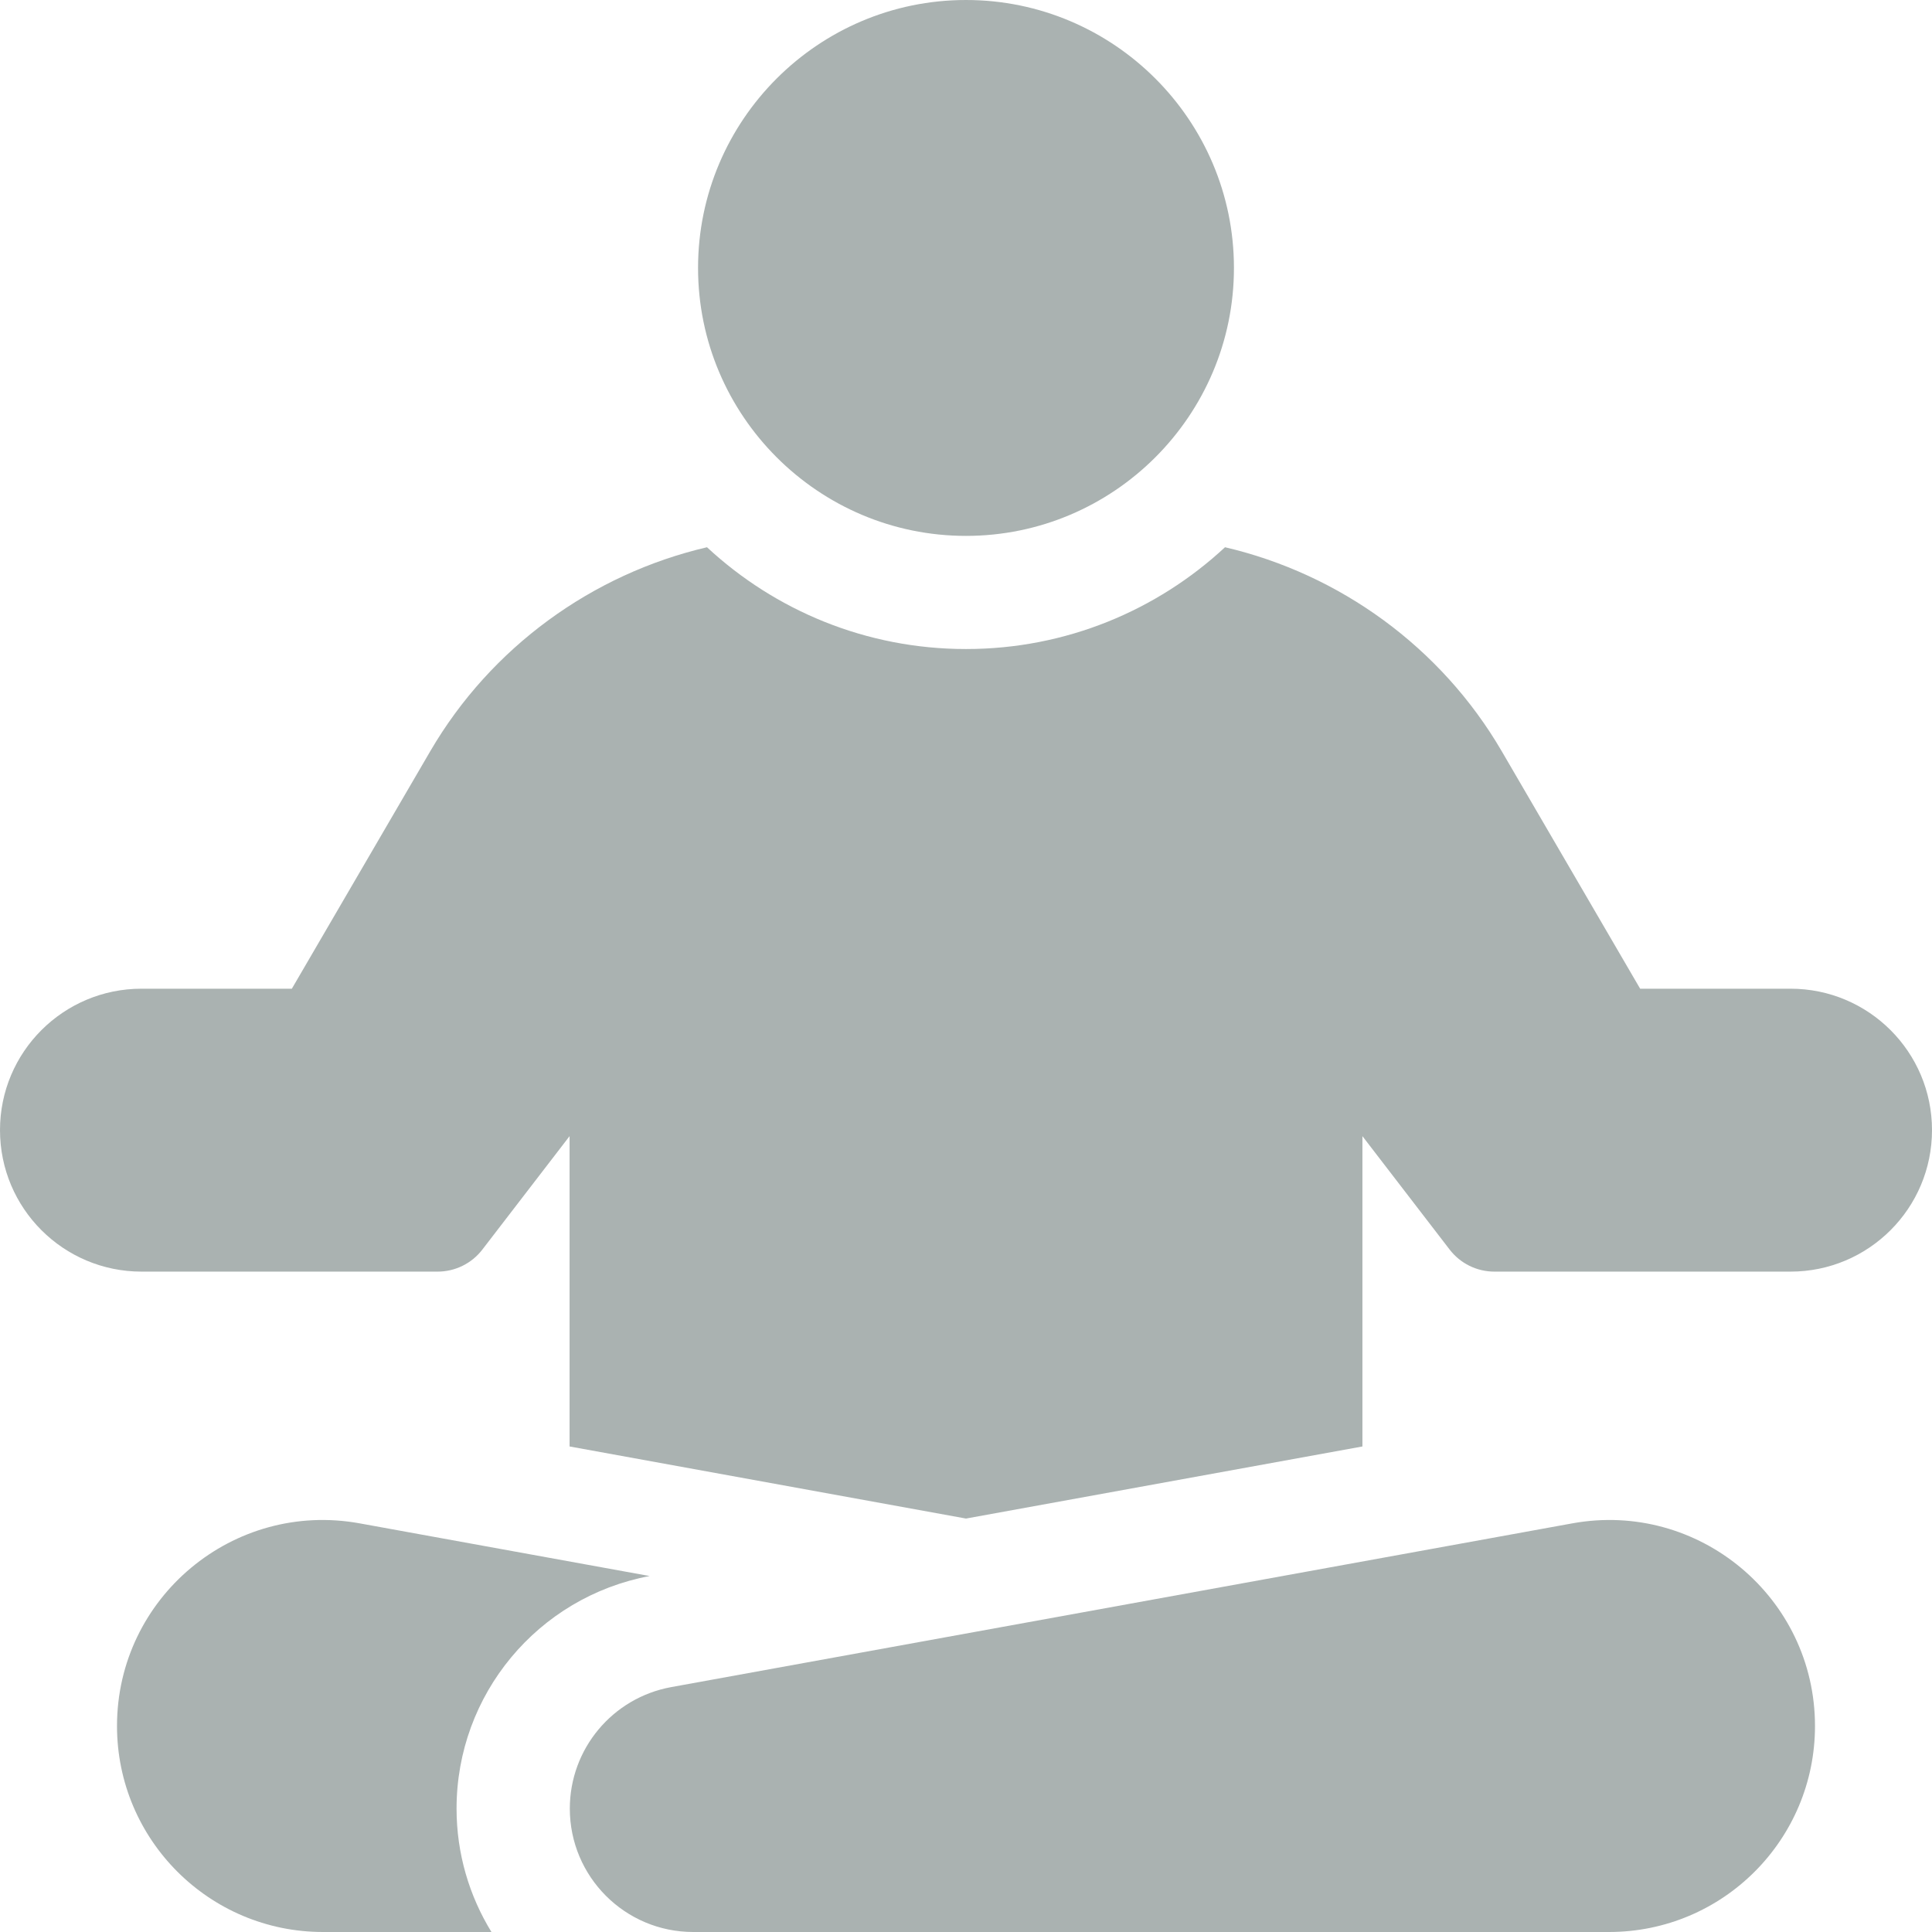 <svg width="16" height="16" viewBox="0 0 16 16" fill="none" xmlns="http://www.w3.org/2000/svg">
<g clip-path="url(#clip0)">
<path d="M8 4.438C6.777 4.438 5.781 3.442 5.781 2.219C5.781 0.995 6.777 0 8 0C9.223 0 10.219 0.995 10.219 2.219C10.219 3.442 9.223 4.438 8 4.438Z" fill="#AAB2B1"/>
<path d="M13.325 16H5.741C5.176 16 4.719 15.542 4.719 14.978C4.719 14.484 5.072 14.061 5.558 13.972L13.02 12.616C14.067 12.425 15.031 13.23 15.031 14.294C15.031 15.236 14.268 16 13.325 16Z" fill="#AAB2B1"/>
<path d="M14.828 8.188H13.583L12.436 6.22C11.934 5.36 11.096 4.754 10.145 4.532C9.582 5.055 8.828 5.375 8 5.375C7.172 5.375 6.418 5.055 5.855 4.532C4.904 4.754 4.066 5.36 3.564 6.22L2.417 8.188H1.172C0.525 8.188 0 8.712 0 9.359C0 10.007 0.525 10.531 1.172 10.531H3.624C3.769 10.531 3.906 10.464 3.995 10.348L4.717 9.409V11.979L8 12.576L11.283 11.979V9.409L12.005 10.348C12.094 10.464 12.231 10.531 12.376 10.531H14.828C15.475 10.531 16 10.007 16 9.359C16 8.712 15.475 8.188 14.828 8.188Z" fill="#AAB2B1"/>
<path d="M5.38 13.052L2.98 12.616C1.933 12.425 0.969 13.23 0.969 14.294C0.969 15.236 1.733 16 2.675 16H4.07C3.887 15.702 3.781 15.352 3.781 14.978C3.781 14.034 4.453 13.226 5.38 13.052Z" fill="#AAB2B1"/>
</g>
<defs>
<clipPath id="clip0">
<rect width="16" height="16" fill="white"/>
</clipPath>
</defs>
</svg>
